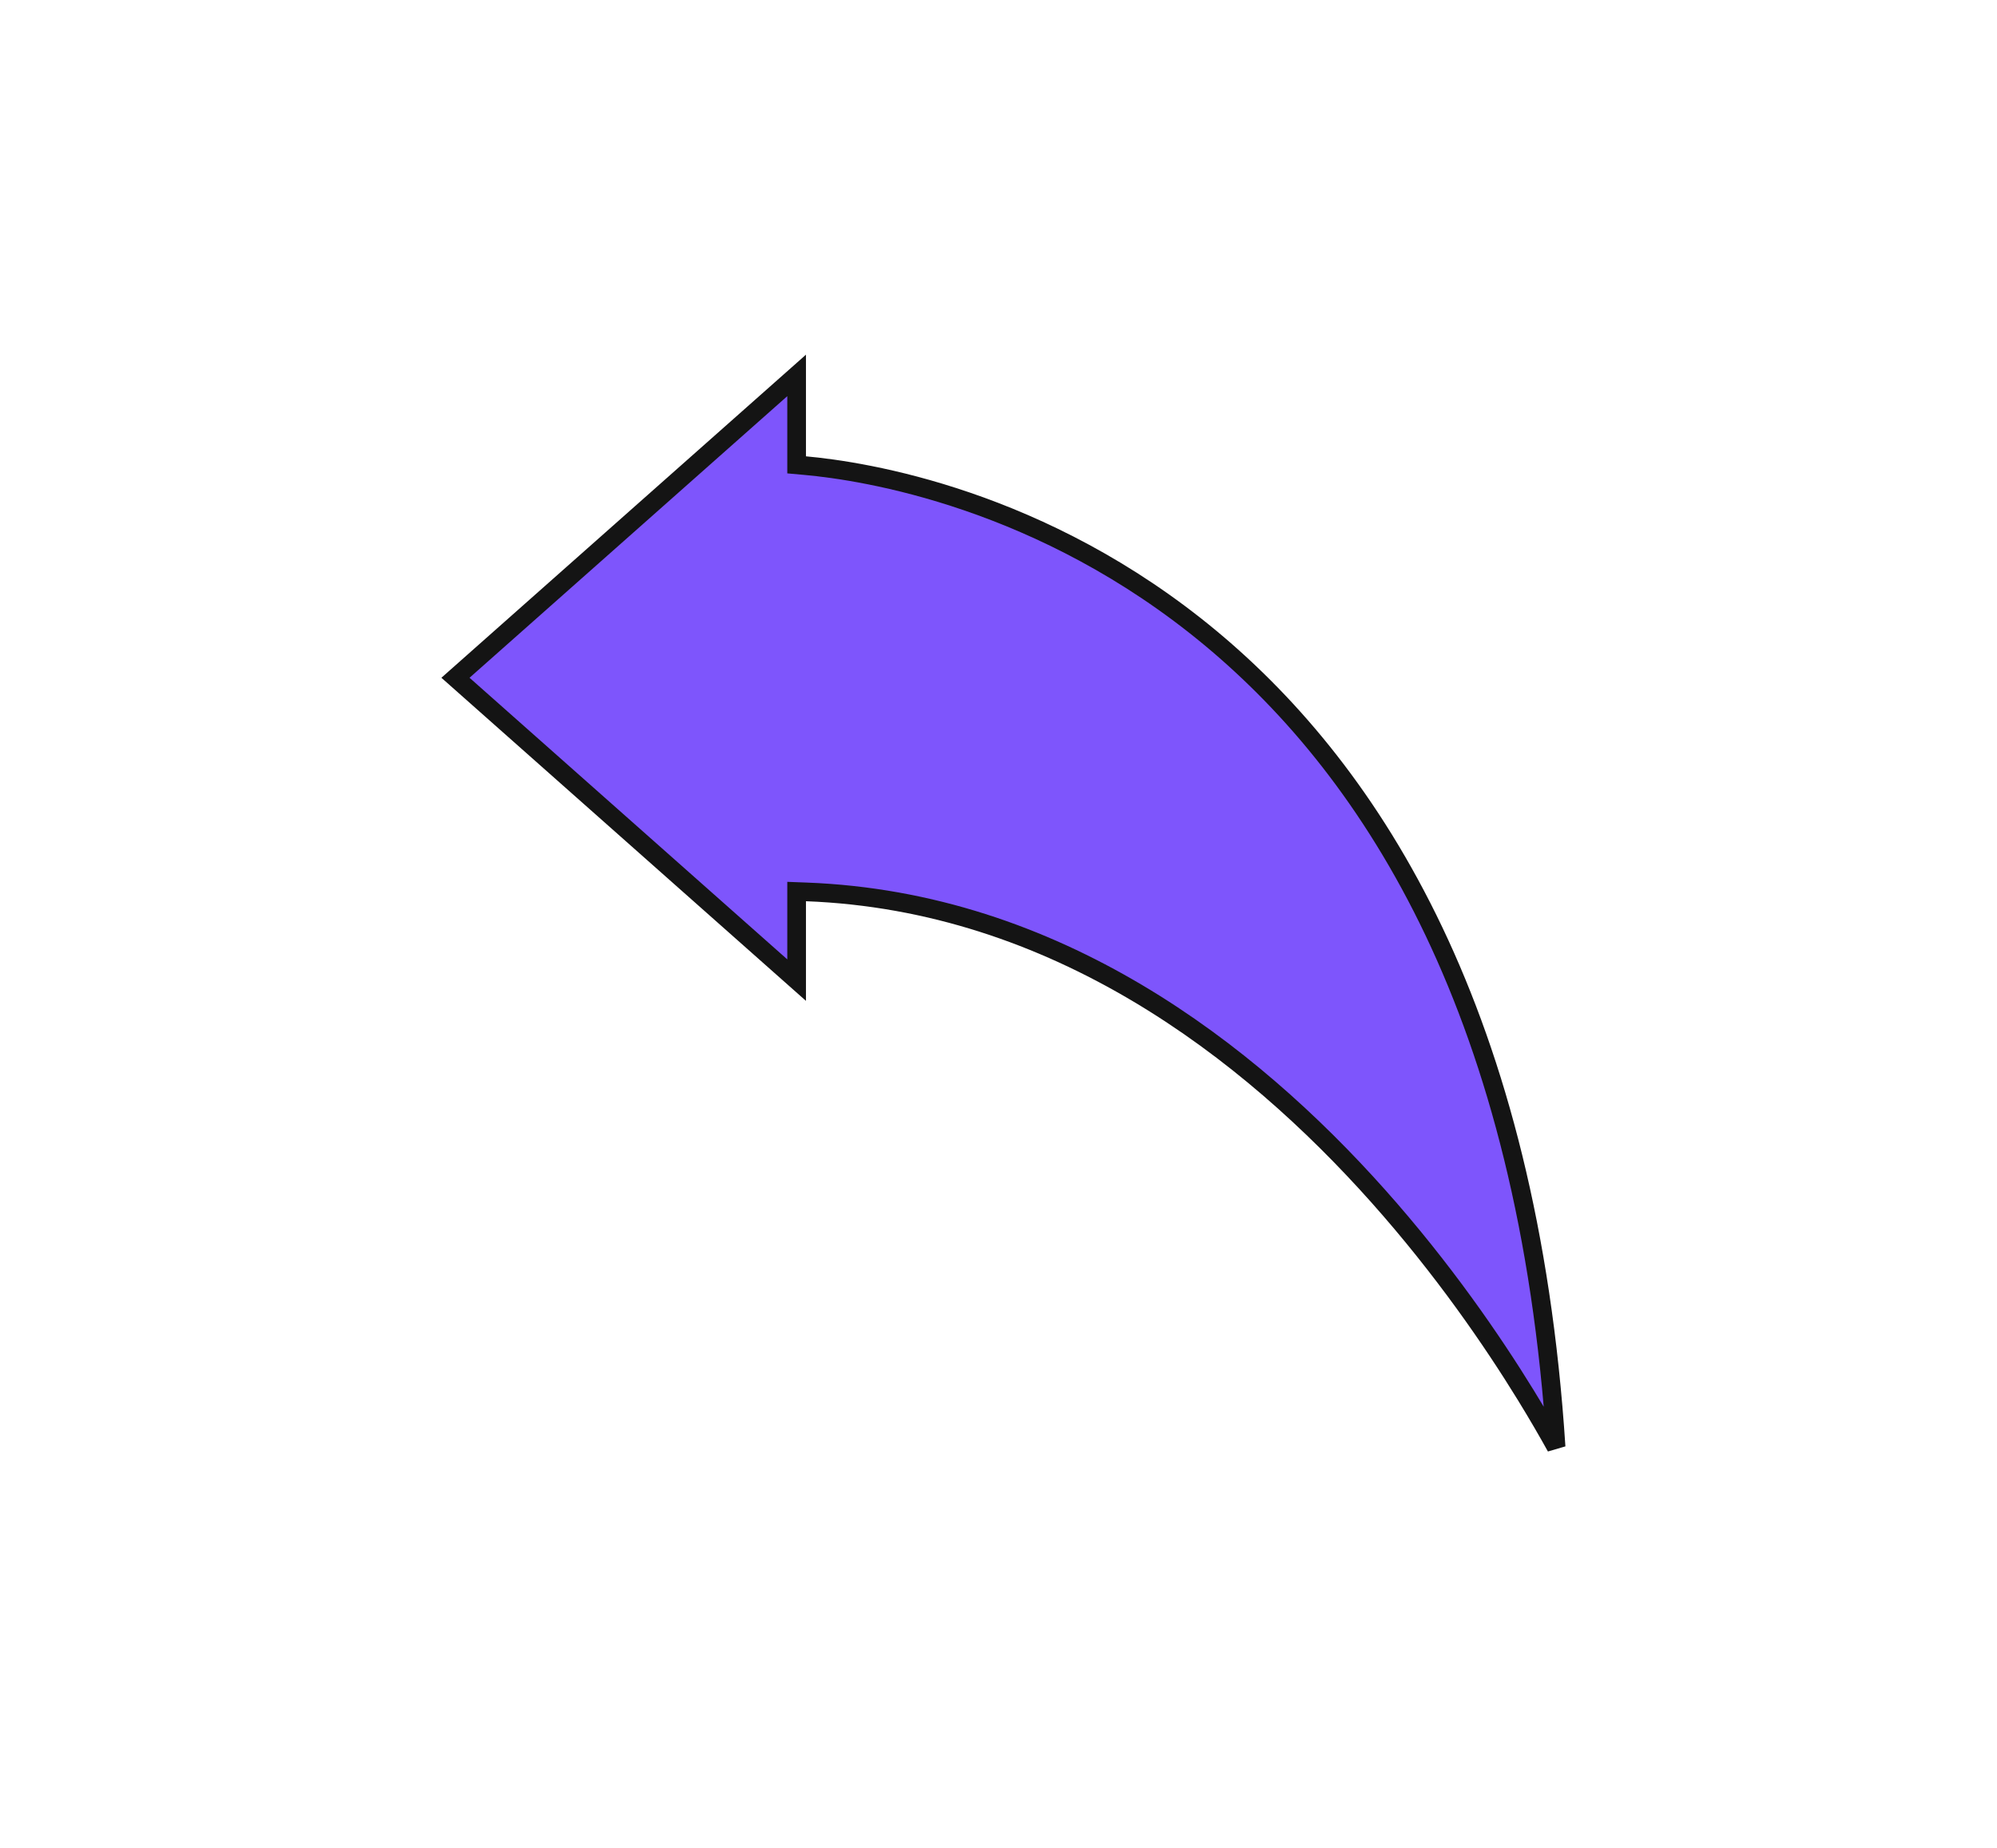 <svg width="214" height="198" viewBox="0 0 214 198" fill="none" xmlns="http://www.w3.org/2000/svg">
<path d="M85.367 48.89V40.222L48.808 72.615L85.367 105.009V96.557V95.518L86.404 95.557C113.138 96.566 133.782 112.548 147.684 128.14C154.645 135.947 159.945 143.687 163.505 149.475C164.828 151.627 165.912 153.51 166.752 155.028C163.752 108.754 147.184 82.883 129.753 68.388C111.721 53.393 92.63 50.46 86.277 49.886L85.367 49.804V48.89Z" fill="#7E55FC" stroke="#141414" stroke-width="2"/>
</svg>
